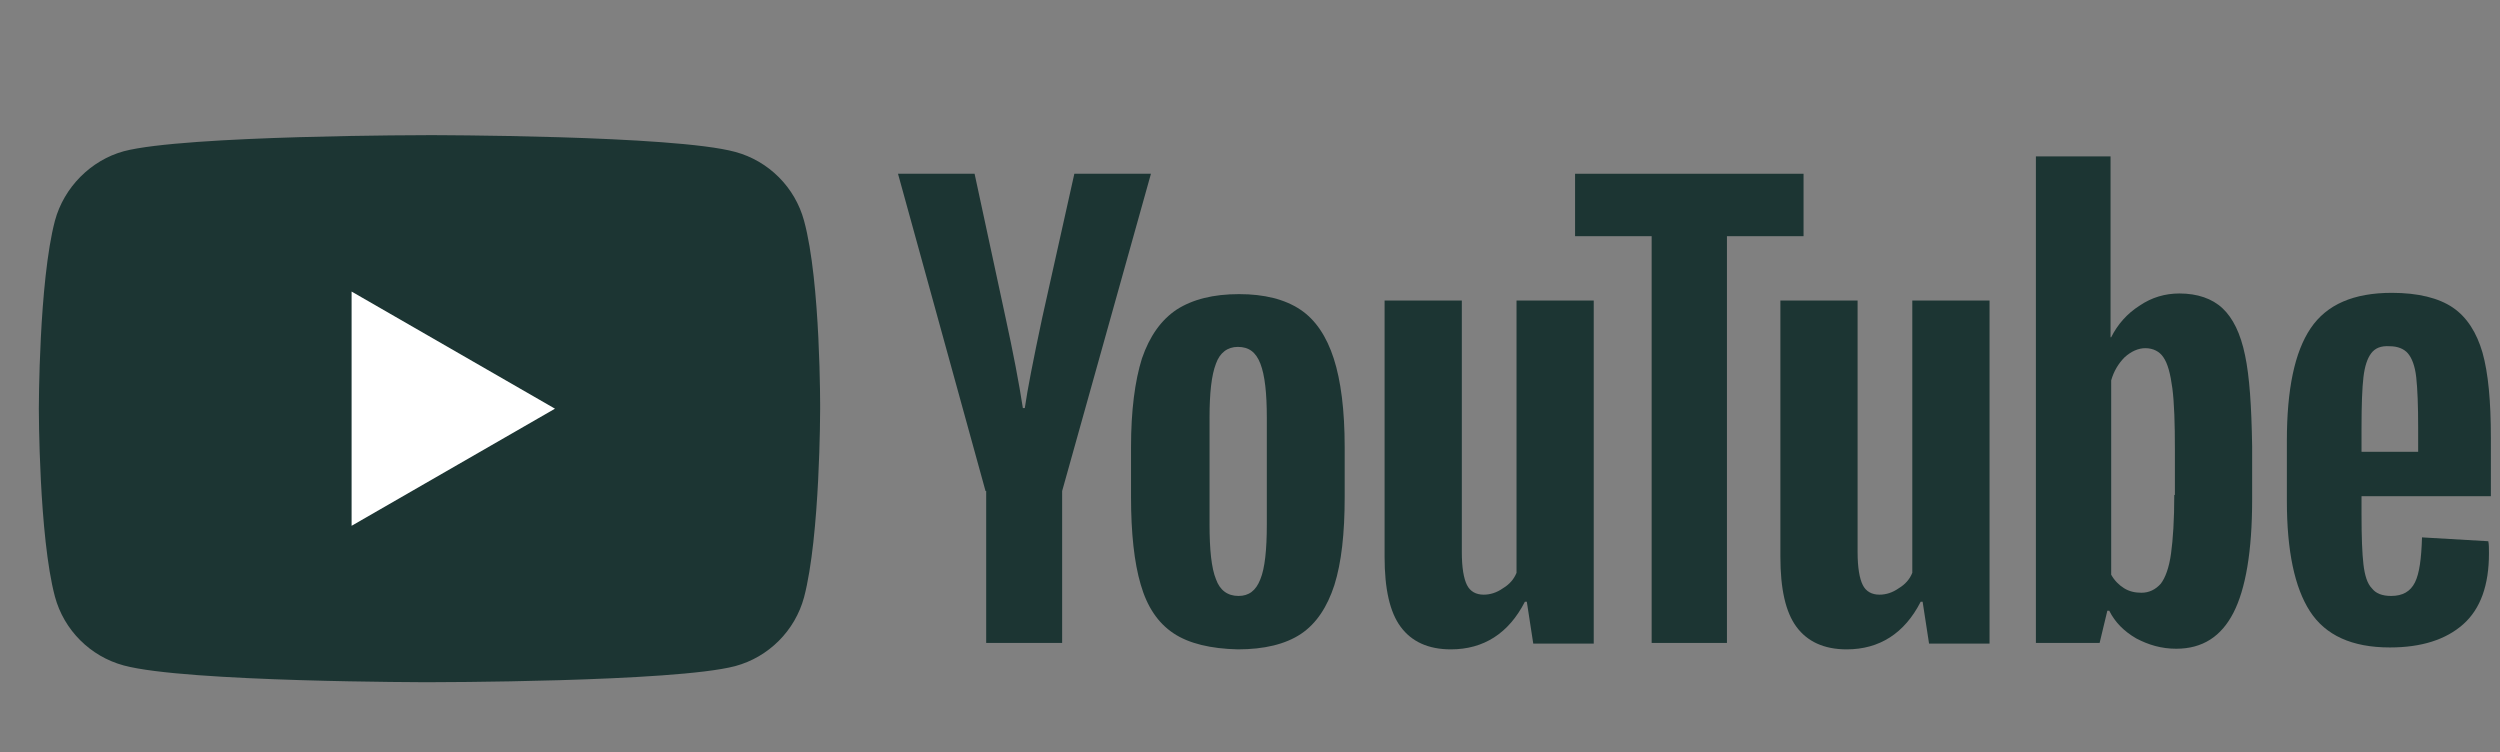 <svg xmlns="http://www.w3.org/2000/svg" width="103" height="31" viewBox="0 0 103 31" fill="none"><rect x="0" y="0" width="103" height="31" fill="#808080" stroke="none"/><g clip-path="url(#clip0_5_1551)"><path d="M33.127 9.095C32.755 7.716 31.668 6.629 30.29 6.258C27.771 5.568 17.695 5.568 17.695 5.568C17.695 5.568 7.619 5.568 5.1 6.231C3.747 6.602 2.634 7.716 2.263 9.095C1.6 11.614 1.6 16.837 1.6 16.837C1.6 16.837 1.6 22.088 2.263 24.58C2.634 25.959 3.721 27.046 5.1 27.417C7.645 28.107 17.695 28.107 17.695 28.107C17.695 28.107 27.771 28.107 30.29 27.444C31.668 27.073 32.755 25.985 33.127 24.607C33.79 22.088 33.79 16.864 33.79 16.864C33.79 16.864 33.816 11.614 33.127 9.095V9.095Z" fill="#1C3533"></path><path d="M14.486 12.012V21.663L22.865 16.838L14.486 12.012Z" fill="white"></path><path d="M48.348 26.091C47.711 25.667 47.261 25.004 46.995 24.076C46.73 23.175 46.598 21.955 46.598 20.47V18.428C46.598 16.917 46.757 15.697 47.048 14.769C47.367 13.841 47.844 13.178 48.48 12.754C49.143 12.33 49.992 12.118 51.052 12.118C52.086 12.118 52.935 12.33 53.571 12.754C54.208 13.178 54.658 13.868 54.95 14.769C55.242 15.671 55.401 16.89 55.401 18.428V20.47C55.401 21.982 55.268 23.175 54.977 24.103C54.685 25.004 54.234 25.694 53.598 26.118C52.961 26.542 52.086 26.754 50.999 26.754C49.886 26.728 48.984 26.516 48.348 26.091V26.091ZM51.927 23.864C52.113 23.413 52.193 22.644 52.193 21.61V17.209C52.193 16.201 52.113 15.459 51.927 14.981C51.742 14.504 51.45 14.292 50.999 14.292C50.575 14.292 50.257 14.531 50.098 14.981C49.912 15.459 49.833 16.201 49.833 17.209V21.61C49.833 22.644 49.912 23.413 50.098 23.864C50.257 24.315 50.575 24.553 51.026 24.553C51.45 24.553 51.742 24.341 51.927 23.864Z" fill="#1C3533"></path><path d="M97.295 20.496V21.212C97.295 22.114 97.321 22.803 97.374 23.254C97.427 23.705 97.533 24.049 97.719 24.235C97.878 24.447 98.143 24.553 98.514 24.553C98.992 24.553 99.31 24.368 99.495 23.997C99.681 23.625 99.76 23.015 99.787 22.14L102.518 22.299C102.545 22.432 102.545 22.591 102.545 22.803C102.545 24.103 102.2 25.084 101.484 25.72C100.768 26.356 99.76 26.675 98.461 26.675C96.897 26.675 95.81 26.171 95.173 25.19C94.537 24.209 94.219 22.697 94.219 20.629V18.163C94.219 16.042 94.537 14.504 95.2 13.523C95.863 12.542 96.976 12.065 98.541 12.065C99.628 12.065 100.476 12.277 101.06 12.674C101.643 13.072 102.041 13.708 102.28 14.53C102.518 15.379 102.624 16.546 102.624 18.03V20.443H97.295V20.496ZM97.692 14.557C97.533 14.769 97.427 15.087 97.374 15.538C97.321 15.989 97.295 16.678 97.295 17.606V18.614H99.628V17.606C99.628 16.705 99.601 16.015 99.548 15.538C99.495 15.061 99.363 14.742 99.204 14.557C99.045 14.371 98.779 14.265 98.461 14.265C98.09 14.239 97.851 14.345 97.692 14.557Z" fill="#1C3533"></path><path d="M40.604 20.231L36.998 7.159H40.153L41.426 13.072C41.744 14.53 41.983 15.777 42.142 16.811H42.222C42.328 16.068 42.566 14.849 42.938 13.099L44.263 7.159H47.419L43.76 20.231V26.489H40.631V20.231H40.604Z" fill="#1C3533"></path><path d="M65.662 12.383V26.516H63.17L62.905 24.792H62.825C62.162 26.091 61.128 26.754 59.776 26.754C58.848 26.754 58.159 26.436 57.708 25.826C57.257 25.216 57.045 24.262 57.045 22.936V12.383H60.227V22.75C60.227 23.387 60.306 23.838 60.439 24.103C60.572 24.368 60.81 24.5 61.128 24.5C61.394 24.5 61.659 24.421 61.924 24.235C62.189 24.076 62.375 23.864 62.481 23.599V12.383H65.662Z" fill="#1C3533"></path><path d="M81.969 12.383V26.516H79.477L79.212 24.792H79.132C78.469 26.091 77.435 26.754 76.083 26.754C75.155 26.754 74.465 26.436 74.014 25.826C73.564 25.216 73.352 24.262 73.352 22.936V12.383H76.533V22.75C76.533 23.387 76.613 23.838 76.746 24.103C76.878 24.368 77.117 24.5 77.435 24.5C77.7 24.5 77.965 24.421 78.23 24.235C78.496 24.076 78.681 23.864 78.787 23.599V12.383H81.969Z" fill="#1C3533"></path><path d="M74.306 9.731H71.15V26.489H68.048V9.731H64.893V7.159H74.306V9.731Z" fill="#1C3533"></path><path d="M92.496 14.637C92.311 13.735 91.993 13.099 91.568 12.701C91.144 12.303 90.534 12.091 89.792 12.091C89.209 12.091 88.652 12.25 88.148 12.595C87.644 12.913 87.246 13.364 86.981 13.894H86.955V6.443H83.879V26.489H86.504L86.822 25.163H86.902C87.14 25.641 87.512 26.012 88.015 26.304C88.519 26.569 89.049 26.728 89.659 26.728C90.746 26.728 91.515 26.224 92.019 25.243C92.523 24.262 92.788 22.698 92.788 20.603V18.375C92.762 16.758 92.682 15.512 92.496 14.637V14.637ZM89.58 20.391C89.58 21.425 89.527 22.22 89.447 22.803C89.368 23.387 89.209 23.811 89.023 24.05C88.811 24.288 88.546 24.421 88.228 24.421C87.962 24.421 87.724 24.368 87.512 24.235C87.299 24.103 87.114 23.917 86.981 23.678V15.671C87.087 15.3 87.273 14.981 87.538 14.716C87.803 14.478 88.095 14.345 88.387 14.345C88.705 14.345 88.97 14.478 89.129 14.716C89.315 14.981 89.421 15.406 89.5 15.989C89.58 16.599 89.606 17.447 89.606 18.535V20.391H89.58Z" fill="#1C3533"></path></g><defs><clipPath id="clip0_5_1551"><rect width="102.671" height="30.033" fill="white" transform="translate(0.328)"></rect></clipPath></defs></svg>